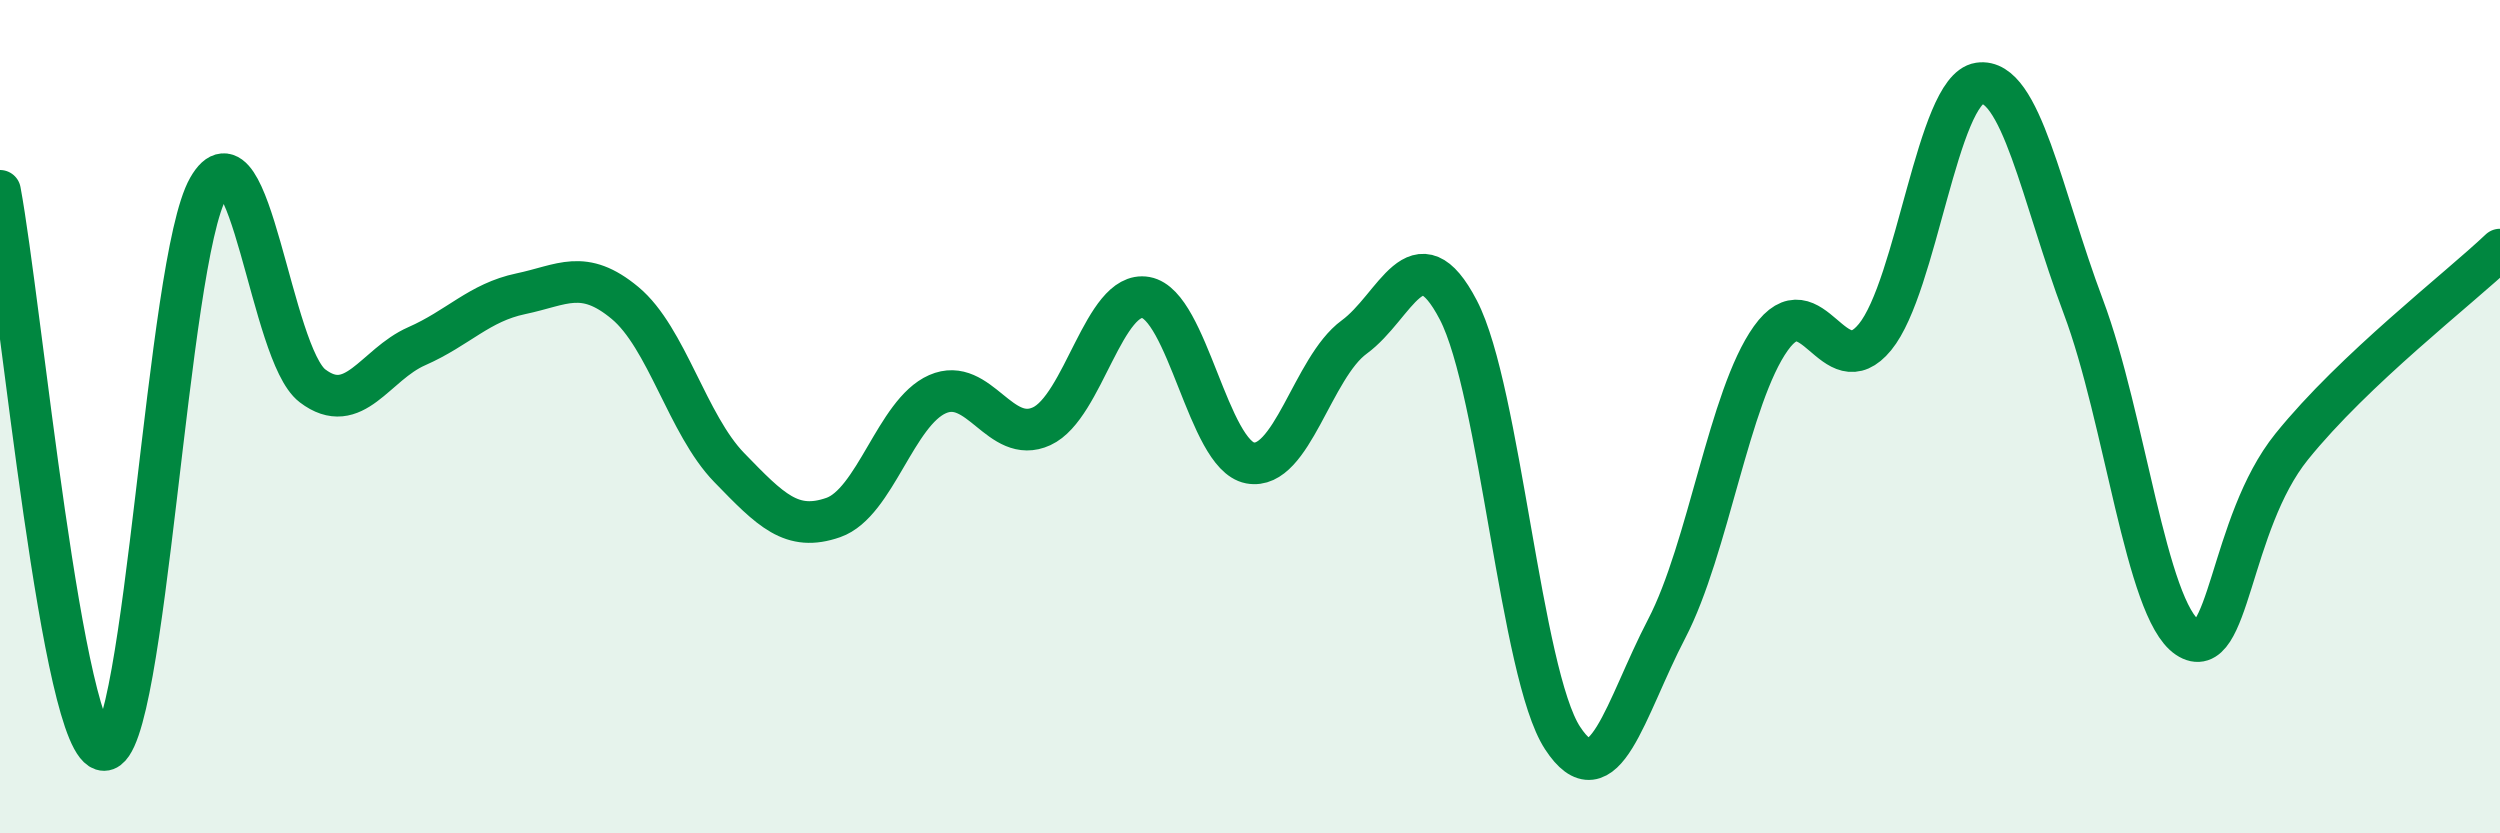 
    <svg width="60" height="20" viewBox="0 0 60 20" xmlns="http://www.w3.org/2000/svg">
      <path
        d="M 0,4.58 C 0.5,7.26 1.5,18.01 2.5,18 C 3.5,17.99 4,6.26 5,4.51 C 6,2.76 6.5,8.5 7.5,9.26 C 8.5,10.02 9,8.75 10,8.31 C 11,7.87 11.5,7.26 12.5,7.05 C 13.5,6.84 14,6.44 15,7.27 C 16,8.1 16.5,10.19 17.5,11.22 C 18.5,12.25 19,12.77 20,12.42 C 21,12.07 21.5,9.9 22.5,9.46 C 23.5,9.02 24,10.69 25,10.23 C 26,9.77 26.5,6.96 27.5,7.14 C 28.5,7.32 29,10.92 30,11.11 C 31,11.3 31.5,8.82 32.5,8.09 C 33.5,7.36 34,5.52 35,7.44 C 36,9.36 36.5,16.18 37.5,17.71 C 38.5,19.24 39,17.01 40,15.09 C 41,13.17 41.5,9.52 42.5,8.12 C 43.5,6.72 44,9.31 45,8.09 C 46,6.87 46.5,2.15 47.5,2 C 48.5,1.85 49,4.7 50,7.36 C 51,10.02 51.5,14.63 52.5,15.3 C 53.5,15.97 53.5,12.58 55,10.72 C 56.5,8.86 59,6.94 60,5.99L60 20L0 20Z"
        fill="#008740"
        opacity="0.1"
        stroke-linecap="round"
        stroke-linejoin="round"
      />
      <path
        d="M 0,4.58 C 0.5,7.26 1.5,18.01 2.5,18 C 3.5,17.99 4,6.26 5,4.51 C 6,2.76 6.5,8.5 7.5,9.26 C 8.5,10.02 9,8.75 10,8.31 C 11,7.87 11.5,7.26 12.5,7.05 C 13.5,6.84 14,6.44 15,7.27 C 16,8.1 16.5,10.19 17.5,11.22 C 18.5,12.25 19,12.77 20,12.42 C 21,12.07 21.5,9.9 22.5,9.46 C 23.5,9.02 24,10.69 25,10.23 C 26,9.77 26.5,6.96 27.5,7.14 C 28.5,7.32 29,10.92 30,11.11 C 31,11.3 31.5,8.82 32.5,8.09 C 33.5,7.36 34,5.52 35,7.44 C 36,9.36 36.5,16.18 37.5,17.71 C 38.5,19.24 39,17.01 40,15.09 C 41,13.17 41.5,9.52 42.5,8.12 C 43.5,6.72 44,9.31 45,8.09 C 46,6.87 46.5,2.15 47.5,2 C 48.5,1.85 49,4.7 50,7.36 C 51,10.02 51.5,14.63 52.5,15.3 C 53.5,15.97 53.5,12.58 55,10.72 C 56.5,8.86 59,6.94 60,5.99"
        stroke="#008740"
        stroke-width="1"
        fill="none"
        stroke-linecap="round"
        stroke-linejoin="round"
      />
    </svg>
  